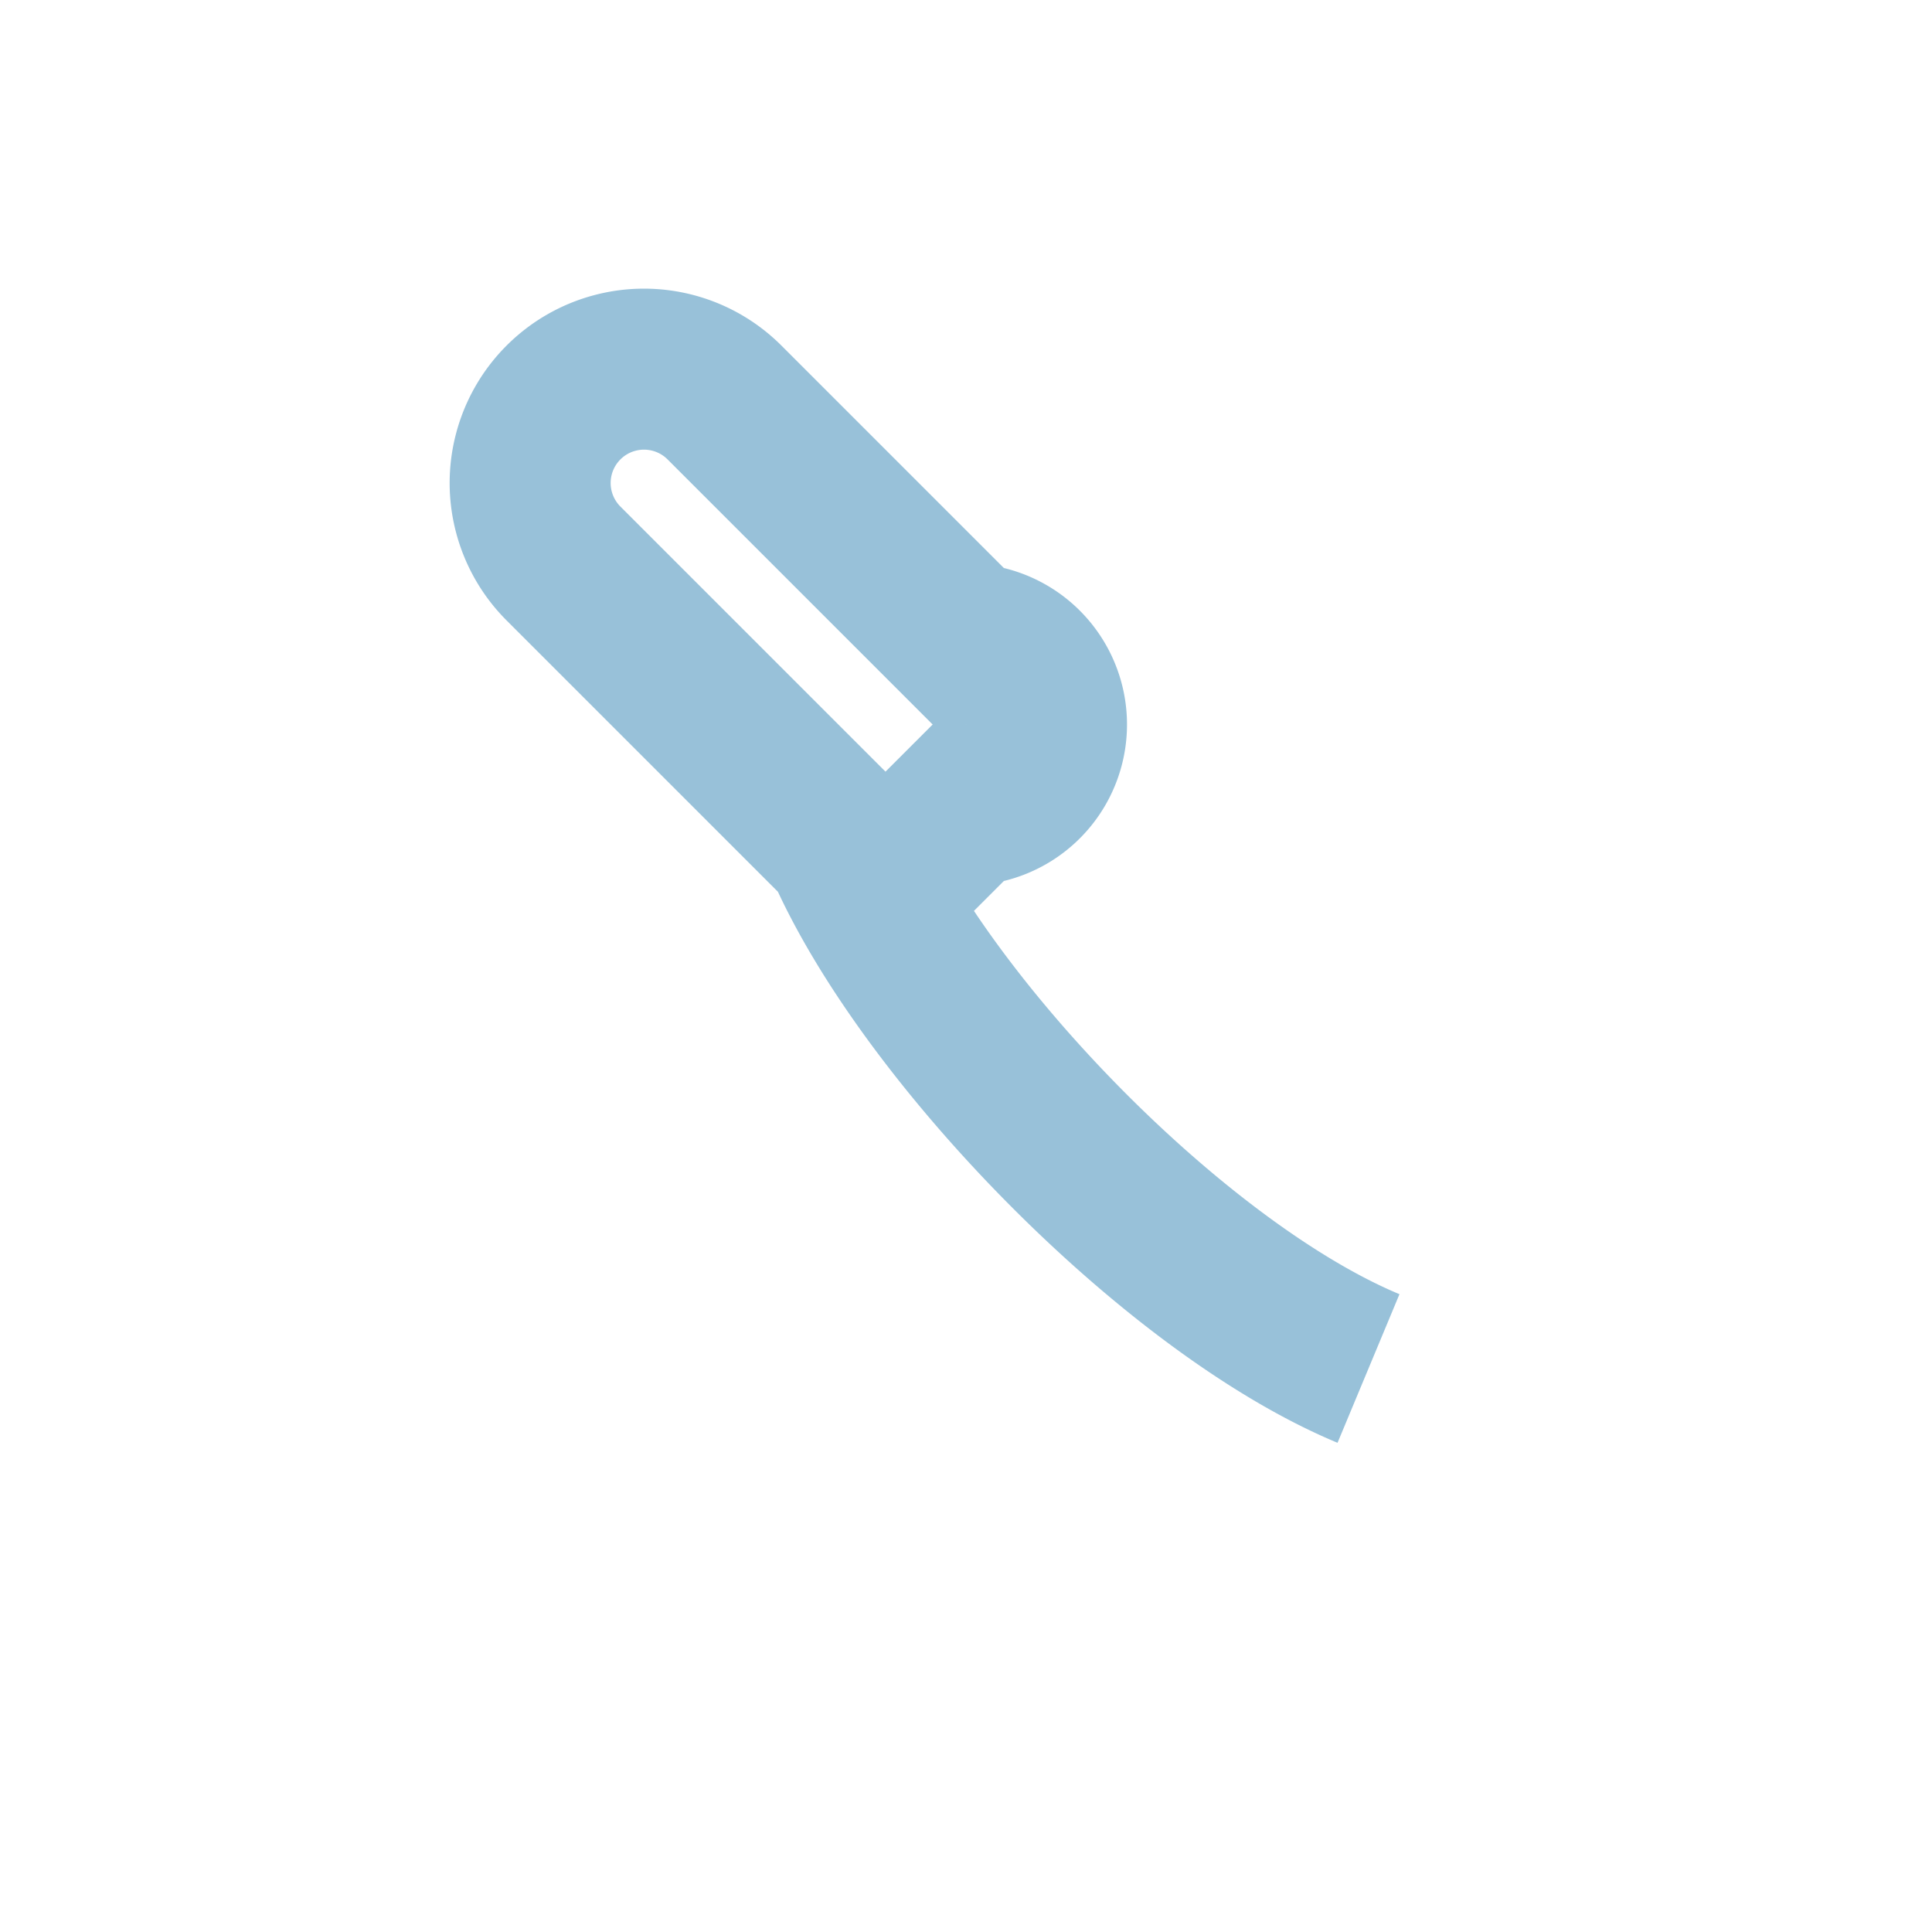<?xml version="1.0" encoding="UTF-8"?>
<svg xmlns="http://www.w3.org/2000/svg" width="24" height="24" viewBox="0 0 24 24"><path d="M17 17c-2.4-1-5.5-4.2-6.5-6.5L7 7m0 0a1 1 0 012-2l3 3a1 1 0 010 2l-1 1" stroke="#98C1D9" stroke-width="2" fill="none"/></svg>